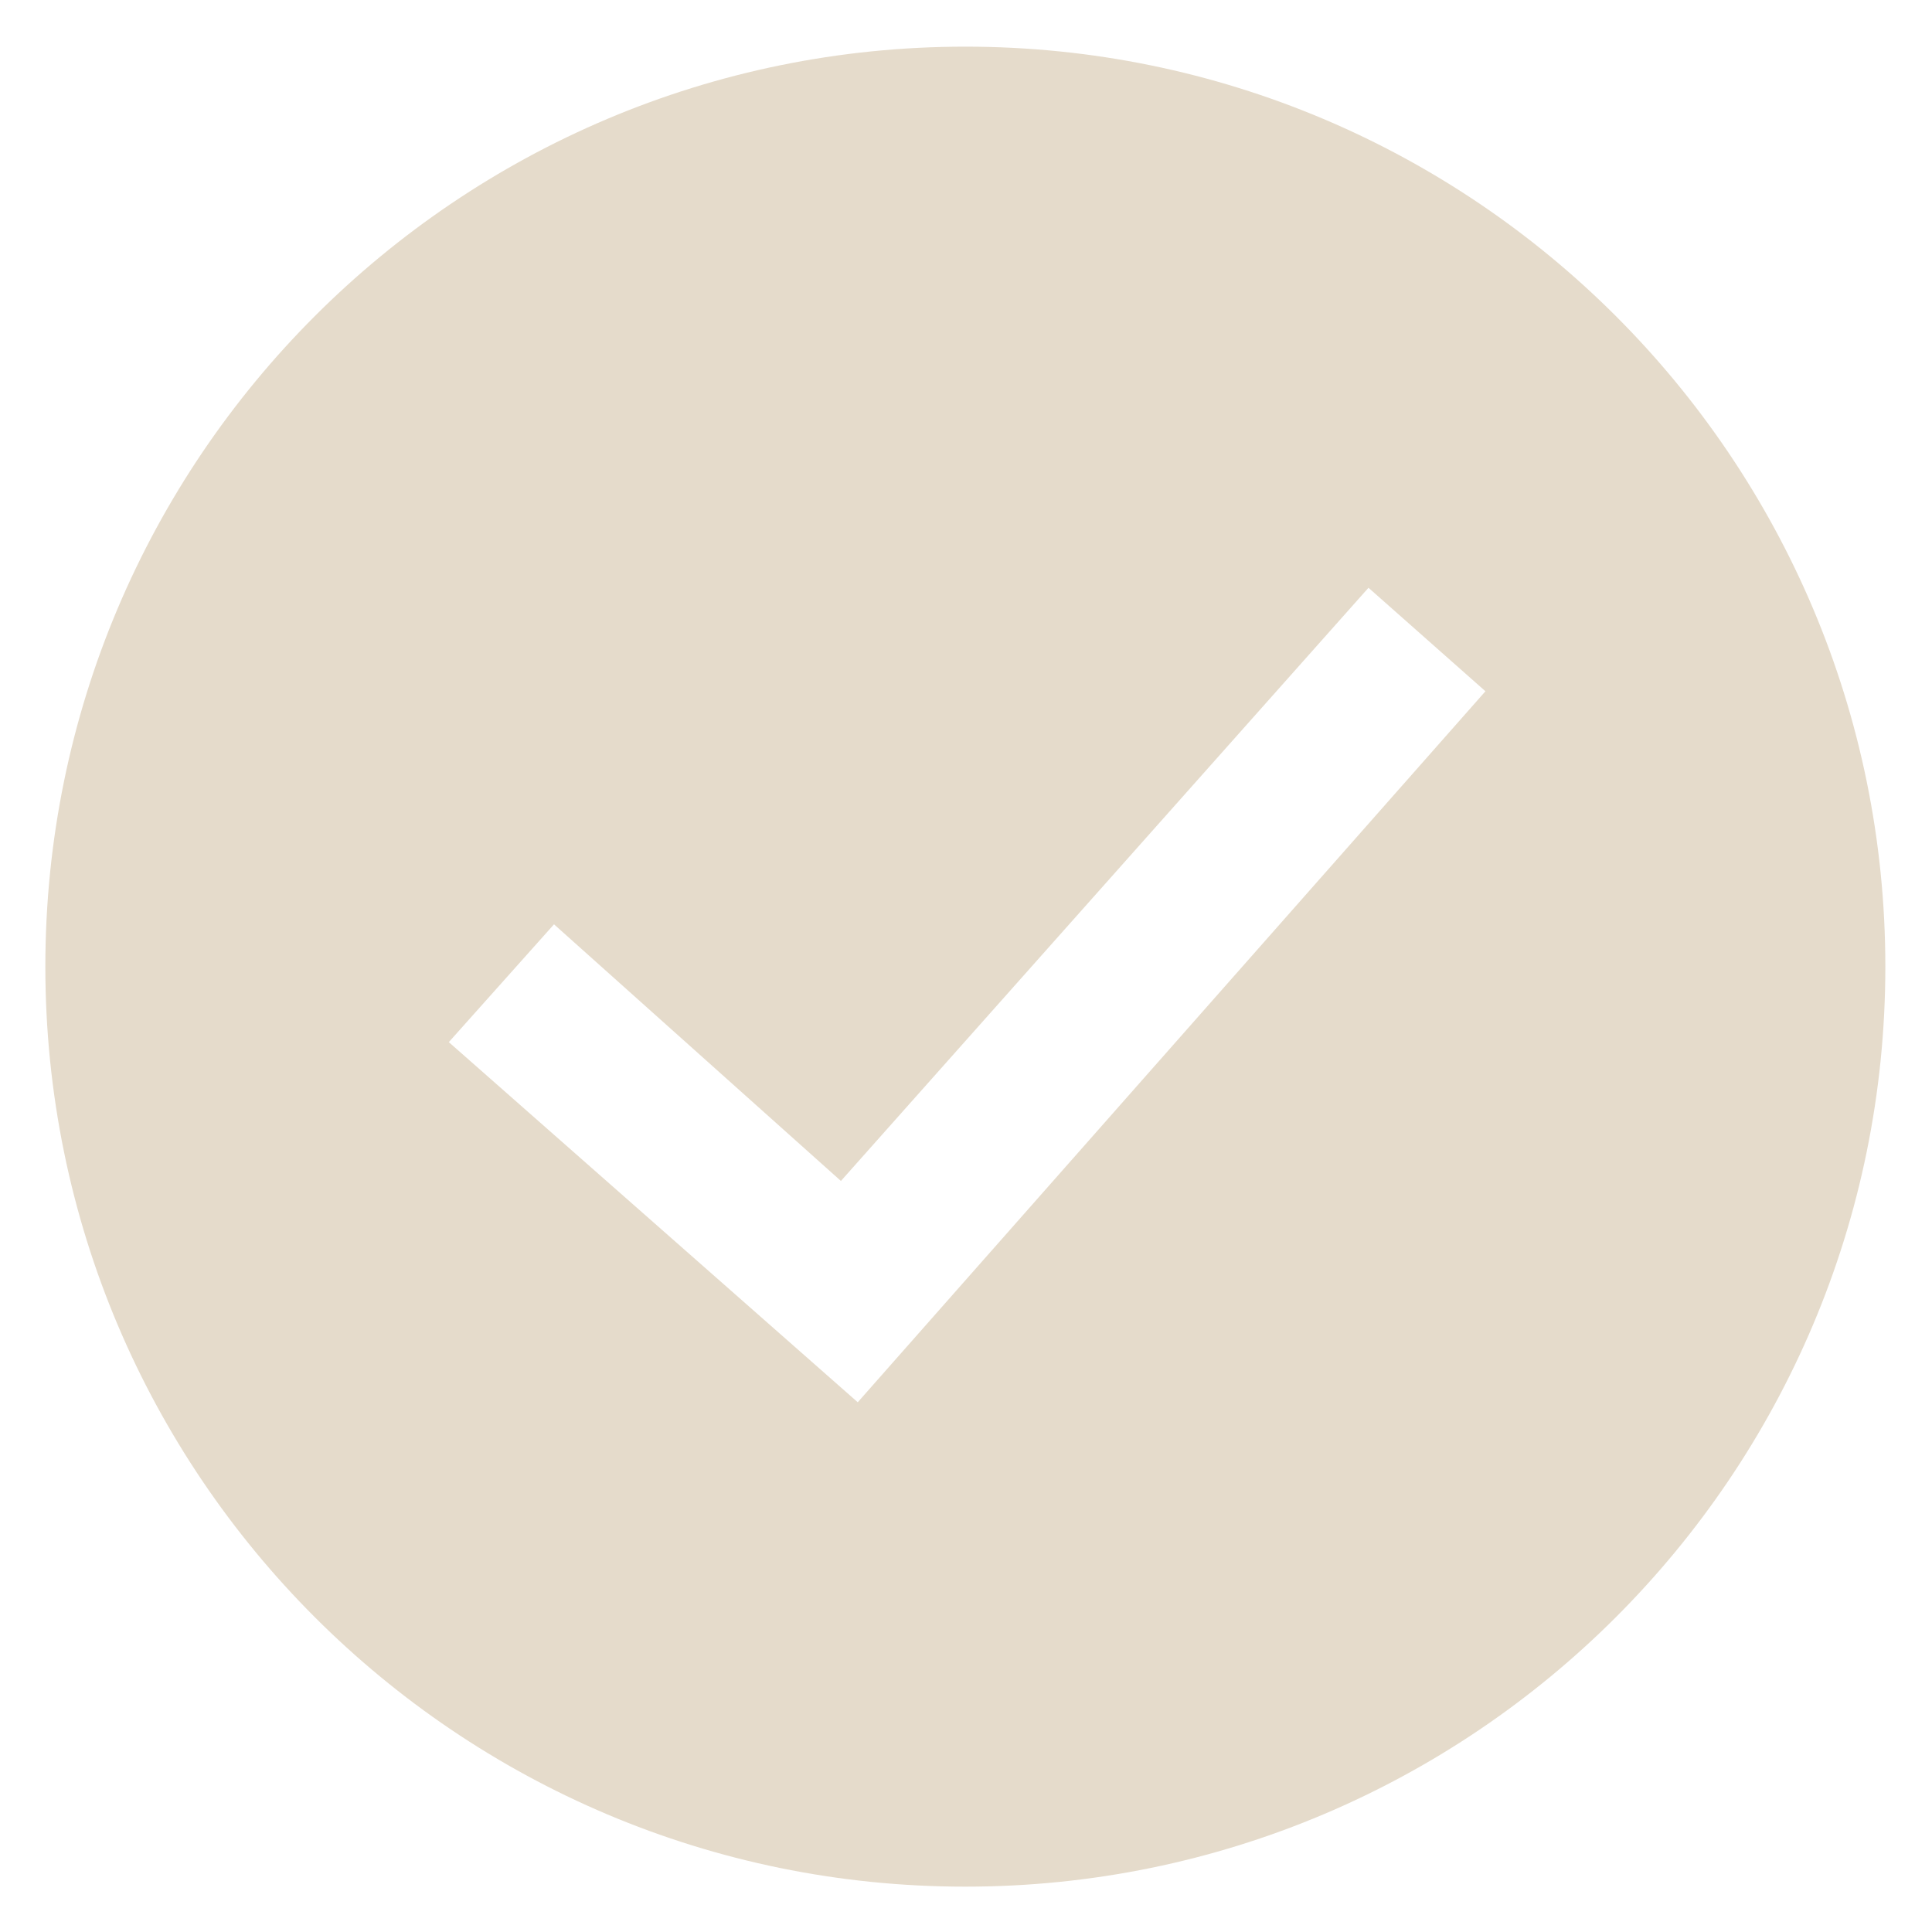 <?xml version="1.0" encoding="UTF-8"?> <!-- Creator: CorelDRAW --> <svg xmlns="http://www.w3.org/2000/svg" xmlns:xlink="http://www.w3.org/1999/xlink" xmlns:xodm="http://www.corel.com/coreldraw/odm/2003" xml:space="preserve" width="210mm" height="210mm" style="shape-rendering:geometricPrecision; text-rendering:geometricPrecision; image-rendering:optimizeQuality; fill-rule:evenodd; clip-rule:evenodd" viewBox="0 0 21000 21000"> <defs> <style type="text/css"> <![CDATA[ .fil0 {fill:#E5DBCB} ]]> </style> </defs> <g id="Layer_x0020_1">  <path class="fil0" d="M10492.87 507.13c5522.85,0 10000,4477.15 10000,10000 0,5522.85 -4477.15,10000 -10000,10000 -5522.85,0 -10000,-4477.15 -10000,-10000 0,-5522.85 4477.15,-10000 10000,-10000zm-1169.53 14734.74l-4444.9 -3914.37 1143.37 -1280.51 3118.6 2789.51 5734.43 -6447.65 1271.25 1124.87 -6822.75 7728.15z"></path> </g> </svg> 